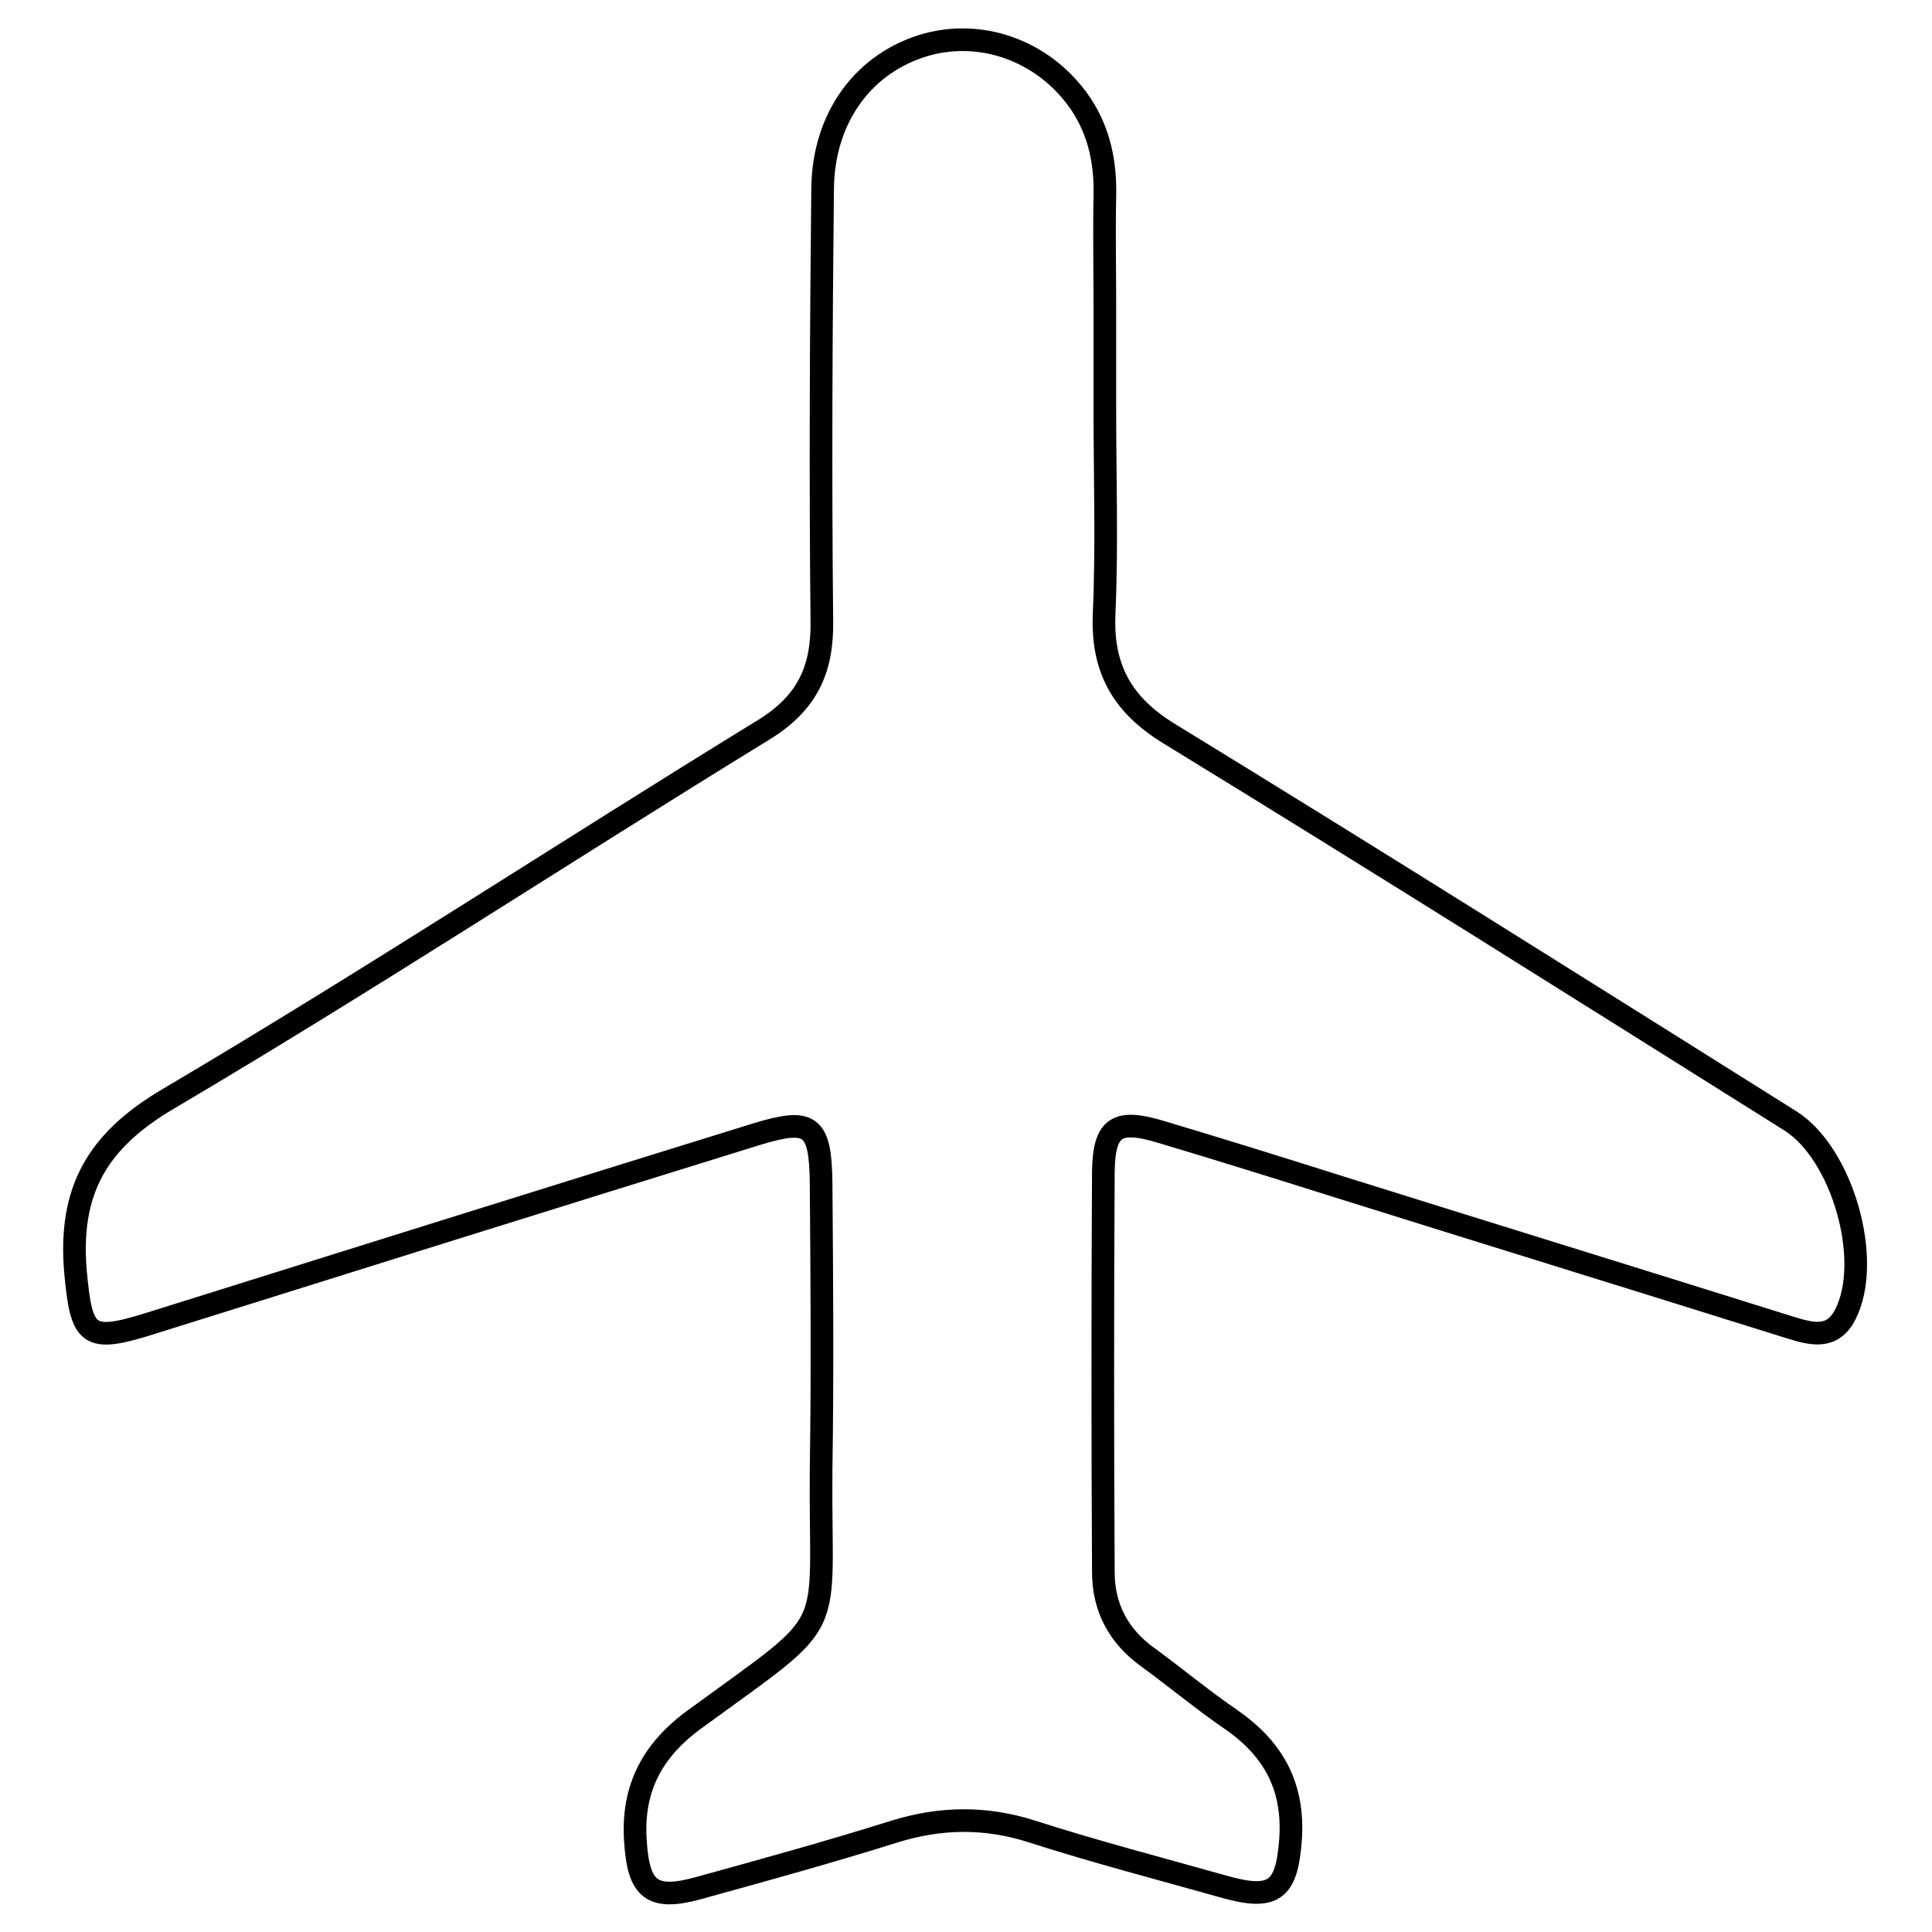 <?xml version="1.0" encoding="utf-8"?>
<!-- Svg Vector Icons : http://www.onlinewebfonts.com/icon -->
<!DOCTYPE svg PUBLIC "-//W3C//DTD SVG 1.1//EN" "http://www.w3.org/Graphics/SVG/1.1/DTD/svg11.dtd">
<svg version="1.1" xmlns="http://www.w3.org/2000/svg" xmlns:xlink="http://www.w3.org/1999/xlink" x="0px" y="0px" viewBox="0 0 256 256" enable-background="new 0 0 256 256" xml:space="preserve">
<g><g><path stroke-width="3" fill-opacity="0" stroke="#000000"  d="M146.3,81.4c-0.3,7.2,2.4,12,8.6,15.8c27.6,16.9,54.9,34.1,82.3,51.3c6.9,4.3,11,18.5,7.3,25.7c-1.7,3.3-4.4,2.6-7.3,1.7c-20.1-6.3-40.2-12.5-60.3-18.8c-7.6-2.4-15.3-4.8-23-7.1c-5.9-1.8-7.6-0.7-7.7,5.2c-0.1,17.7-0.1,35.4,0,53.1c0,4.7,2,8.5,5.9,11.3c3.7,2.7,7.3,5.7,11.1,8.3c5.6,3.9,8.3,8.9,7.8,15.9c-0.5,6.6-2.1,8.1-8.8,6.2c-8.5-2.4-17-4.6-25.4-7.3c-6.2-2-12.2-1.9-18.3,0c-8.6,2.7-17.3,5.1-26,7.5c-6.2,1.7-7.9,0.1-8.3-6.2c-0.5-7.1,2.3-12.2,8-16.3c19.3-14.1,16.4-10.2,16.6-33c0.2-12.7,0.1-25.3,0-38c-0.1-7.7-1.4-8.6-8.6-6.4c-26.8,8.3-53.6,16.7-80.4,25.1c-8.3,2.6-9,1.6-9.8-6.9c-0.9-10.7,2.8-17.3,12.3-22.9c26.6-15.7,52.5-32.7,78.9-48.9c5.7-3.5,7.8-7.9,7.7-14.4c-0.2-19.1-0.1-38.2,0.1-57.3c0.1-9.6,5.6-16.8,13.8-19.1c7.7-2.1,15.9,1.1,20.5,8c2.4,3.7,3.2,7.7,3.1,12.1c-0.1,4.8,0,9.7,0,14.5c0,4.6,0,9.3,0,13.9C146.4,63.3,146.7,72.3,146.3,81.4L146.3,81.4z"/></g></g>
</svg>